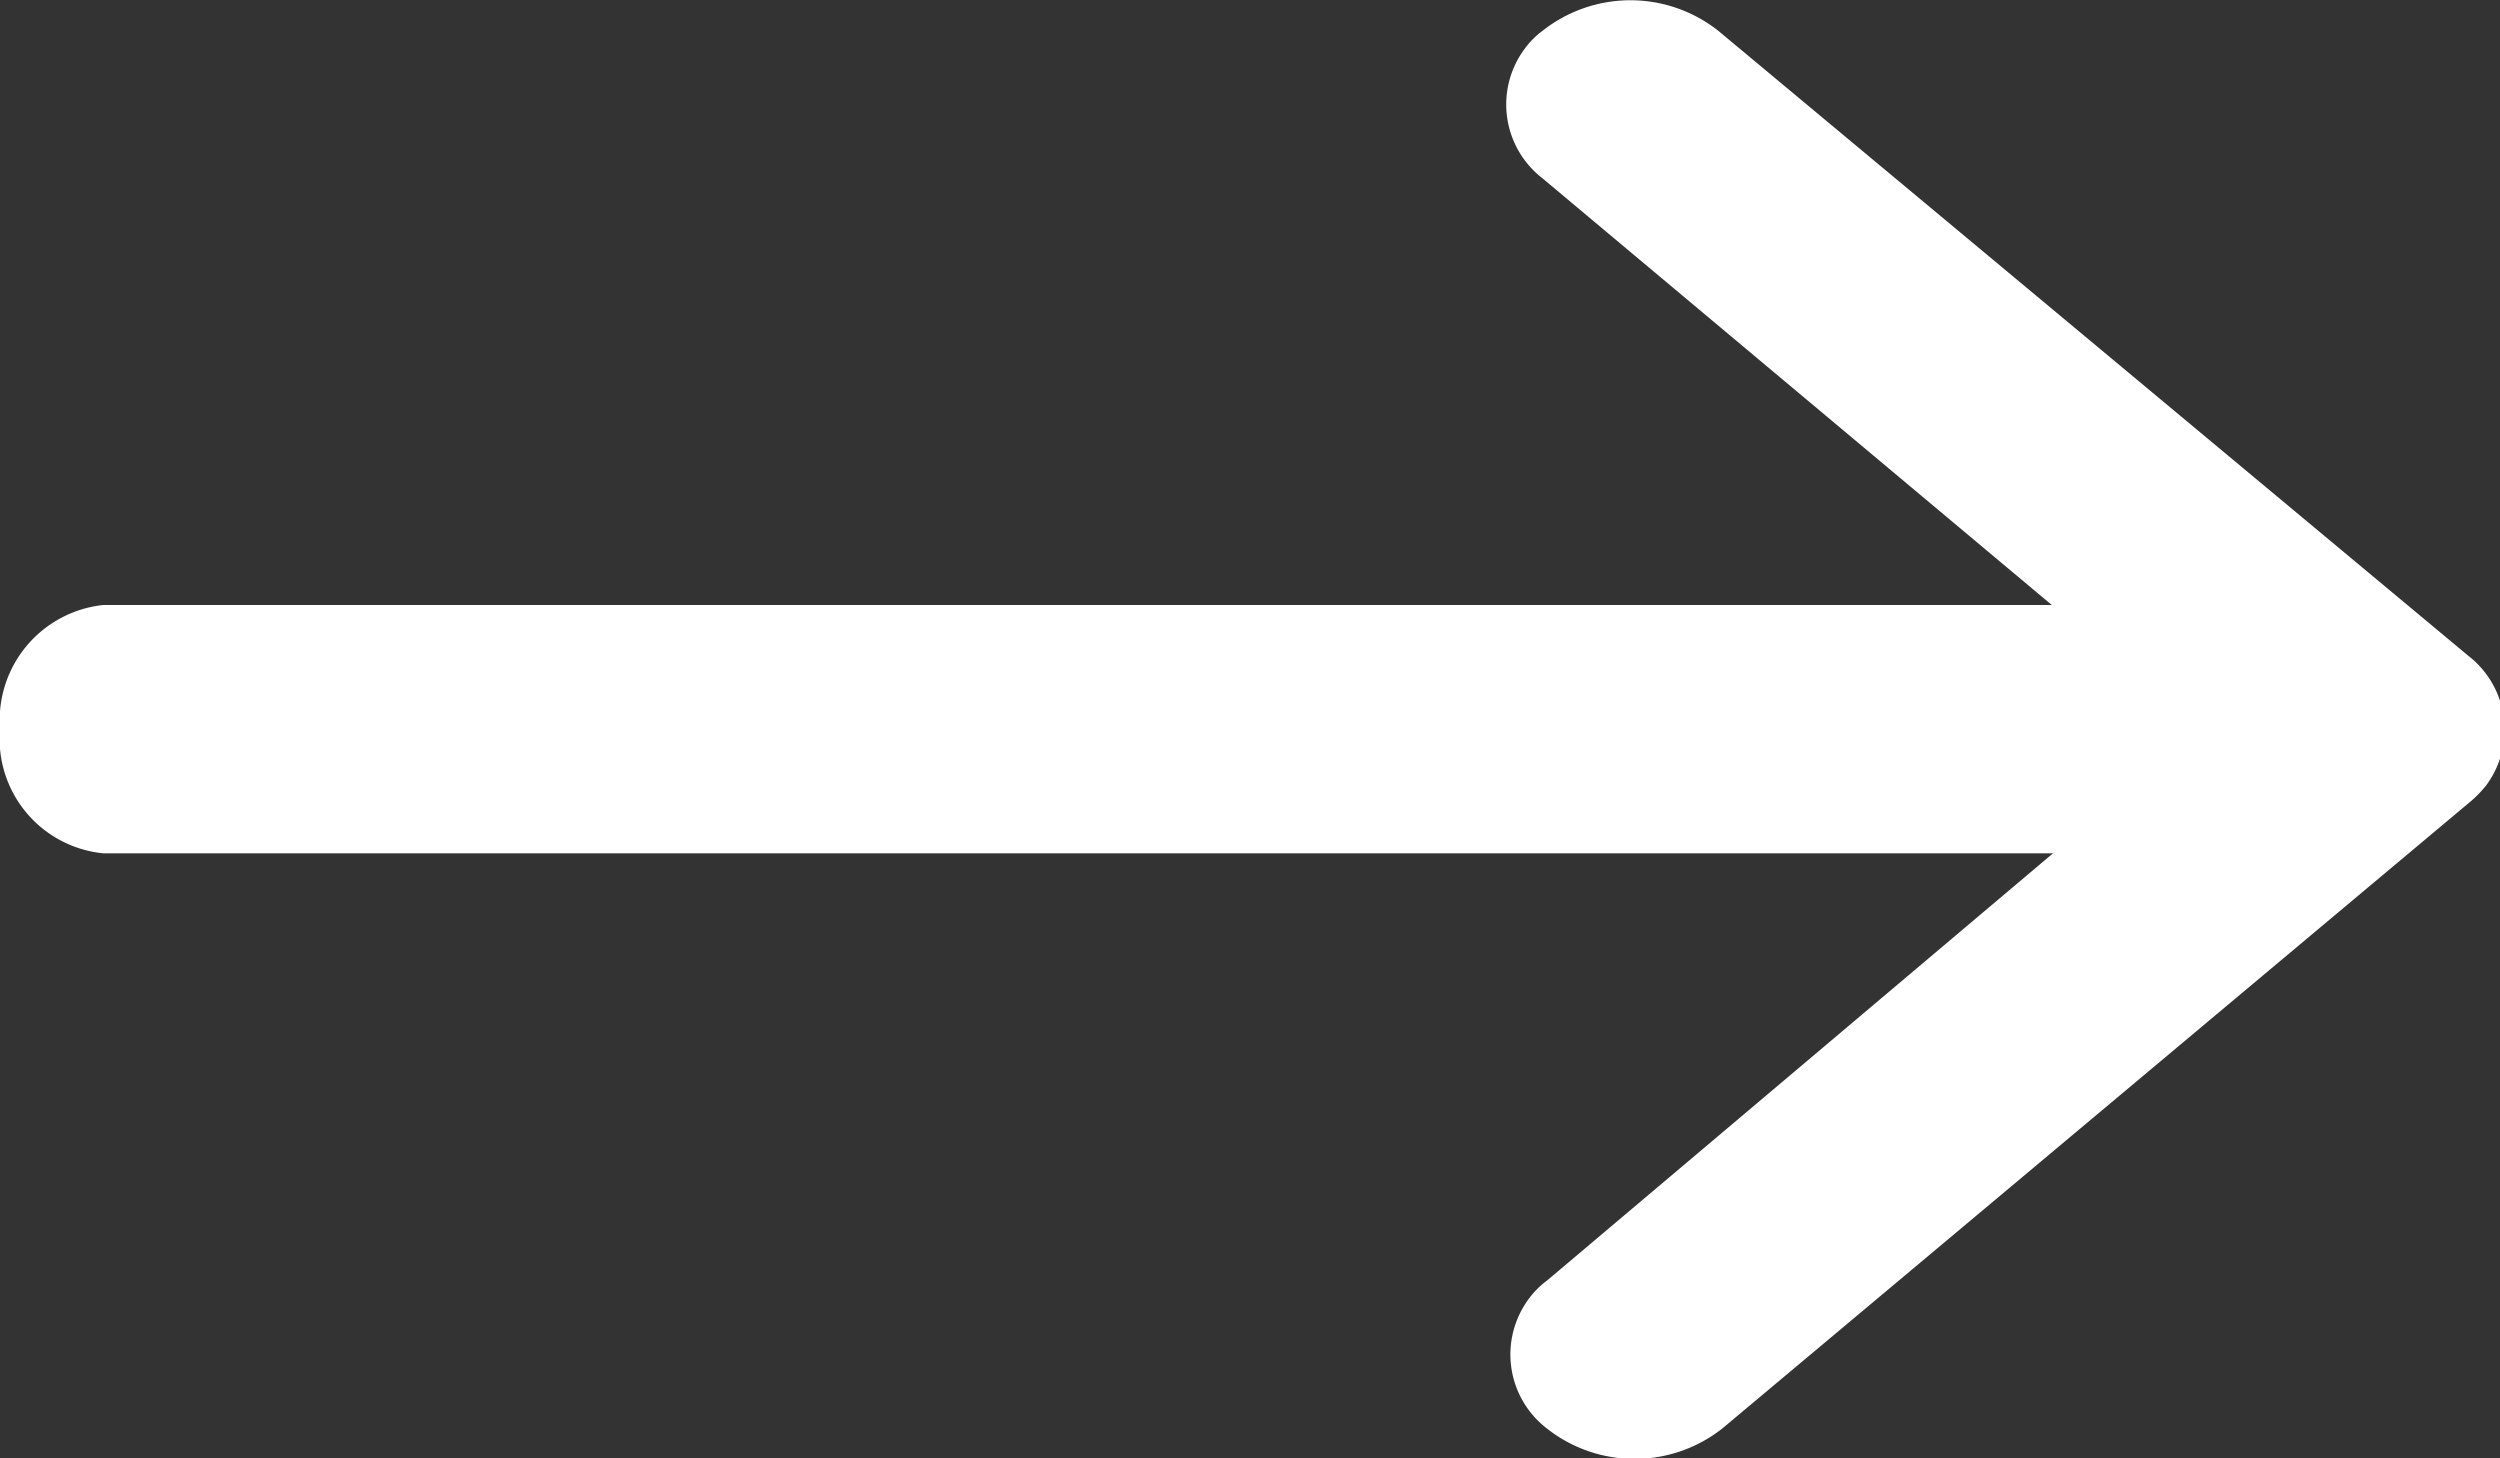 <svg xmlns="http://www.w3.org/2000/svg" viewBox="0 0 30 17.5"><rect x="0" y="0" width="30" height="17.5" fill="#333333" stroke="none"/><defs><style>.cls-1{fill:#fff;fill-rule:evenodd;}</style></defs><g id="레이어_2" data-name="레이어 2"><g id="레이어_1-2" data-name="레이어 1"><path id="패스_22" data-name="패스 22" class="cls-1" d="M18.51.37a1.7,1.7,0,0,1,2.11,0l9,7.5a1.12,1.12,0,0,1,.21,1.56,1.39,1.39,0,0,1-.21.21l-8.95,7.5a1.7,1.7,0,0,1-2.11,0,1.12,1.12,0,0,1-.21-1.56,1,1,0,0,1,.21-.21L26.4,8.75,18.51,2.14A1.12,1.12,0,0,1,18.3.58a1,1,0,0,1,.21-.21Z"/><path id="패스_23" data-name="패스 23" class="cls-1" d="M0,8.75A1.39,1.39,0,0,1,1.24,7.26h26a1.39,1.39,0,0,1,1.24,1.49,1.38,1.38,0,0,1-1.24,1.49h-26A1.38,1.38,0,0,1,0,8.75Z"/></g></g></svg>